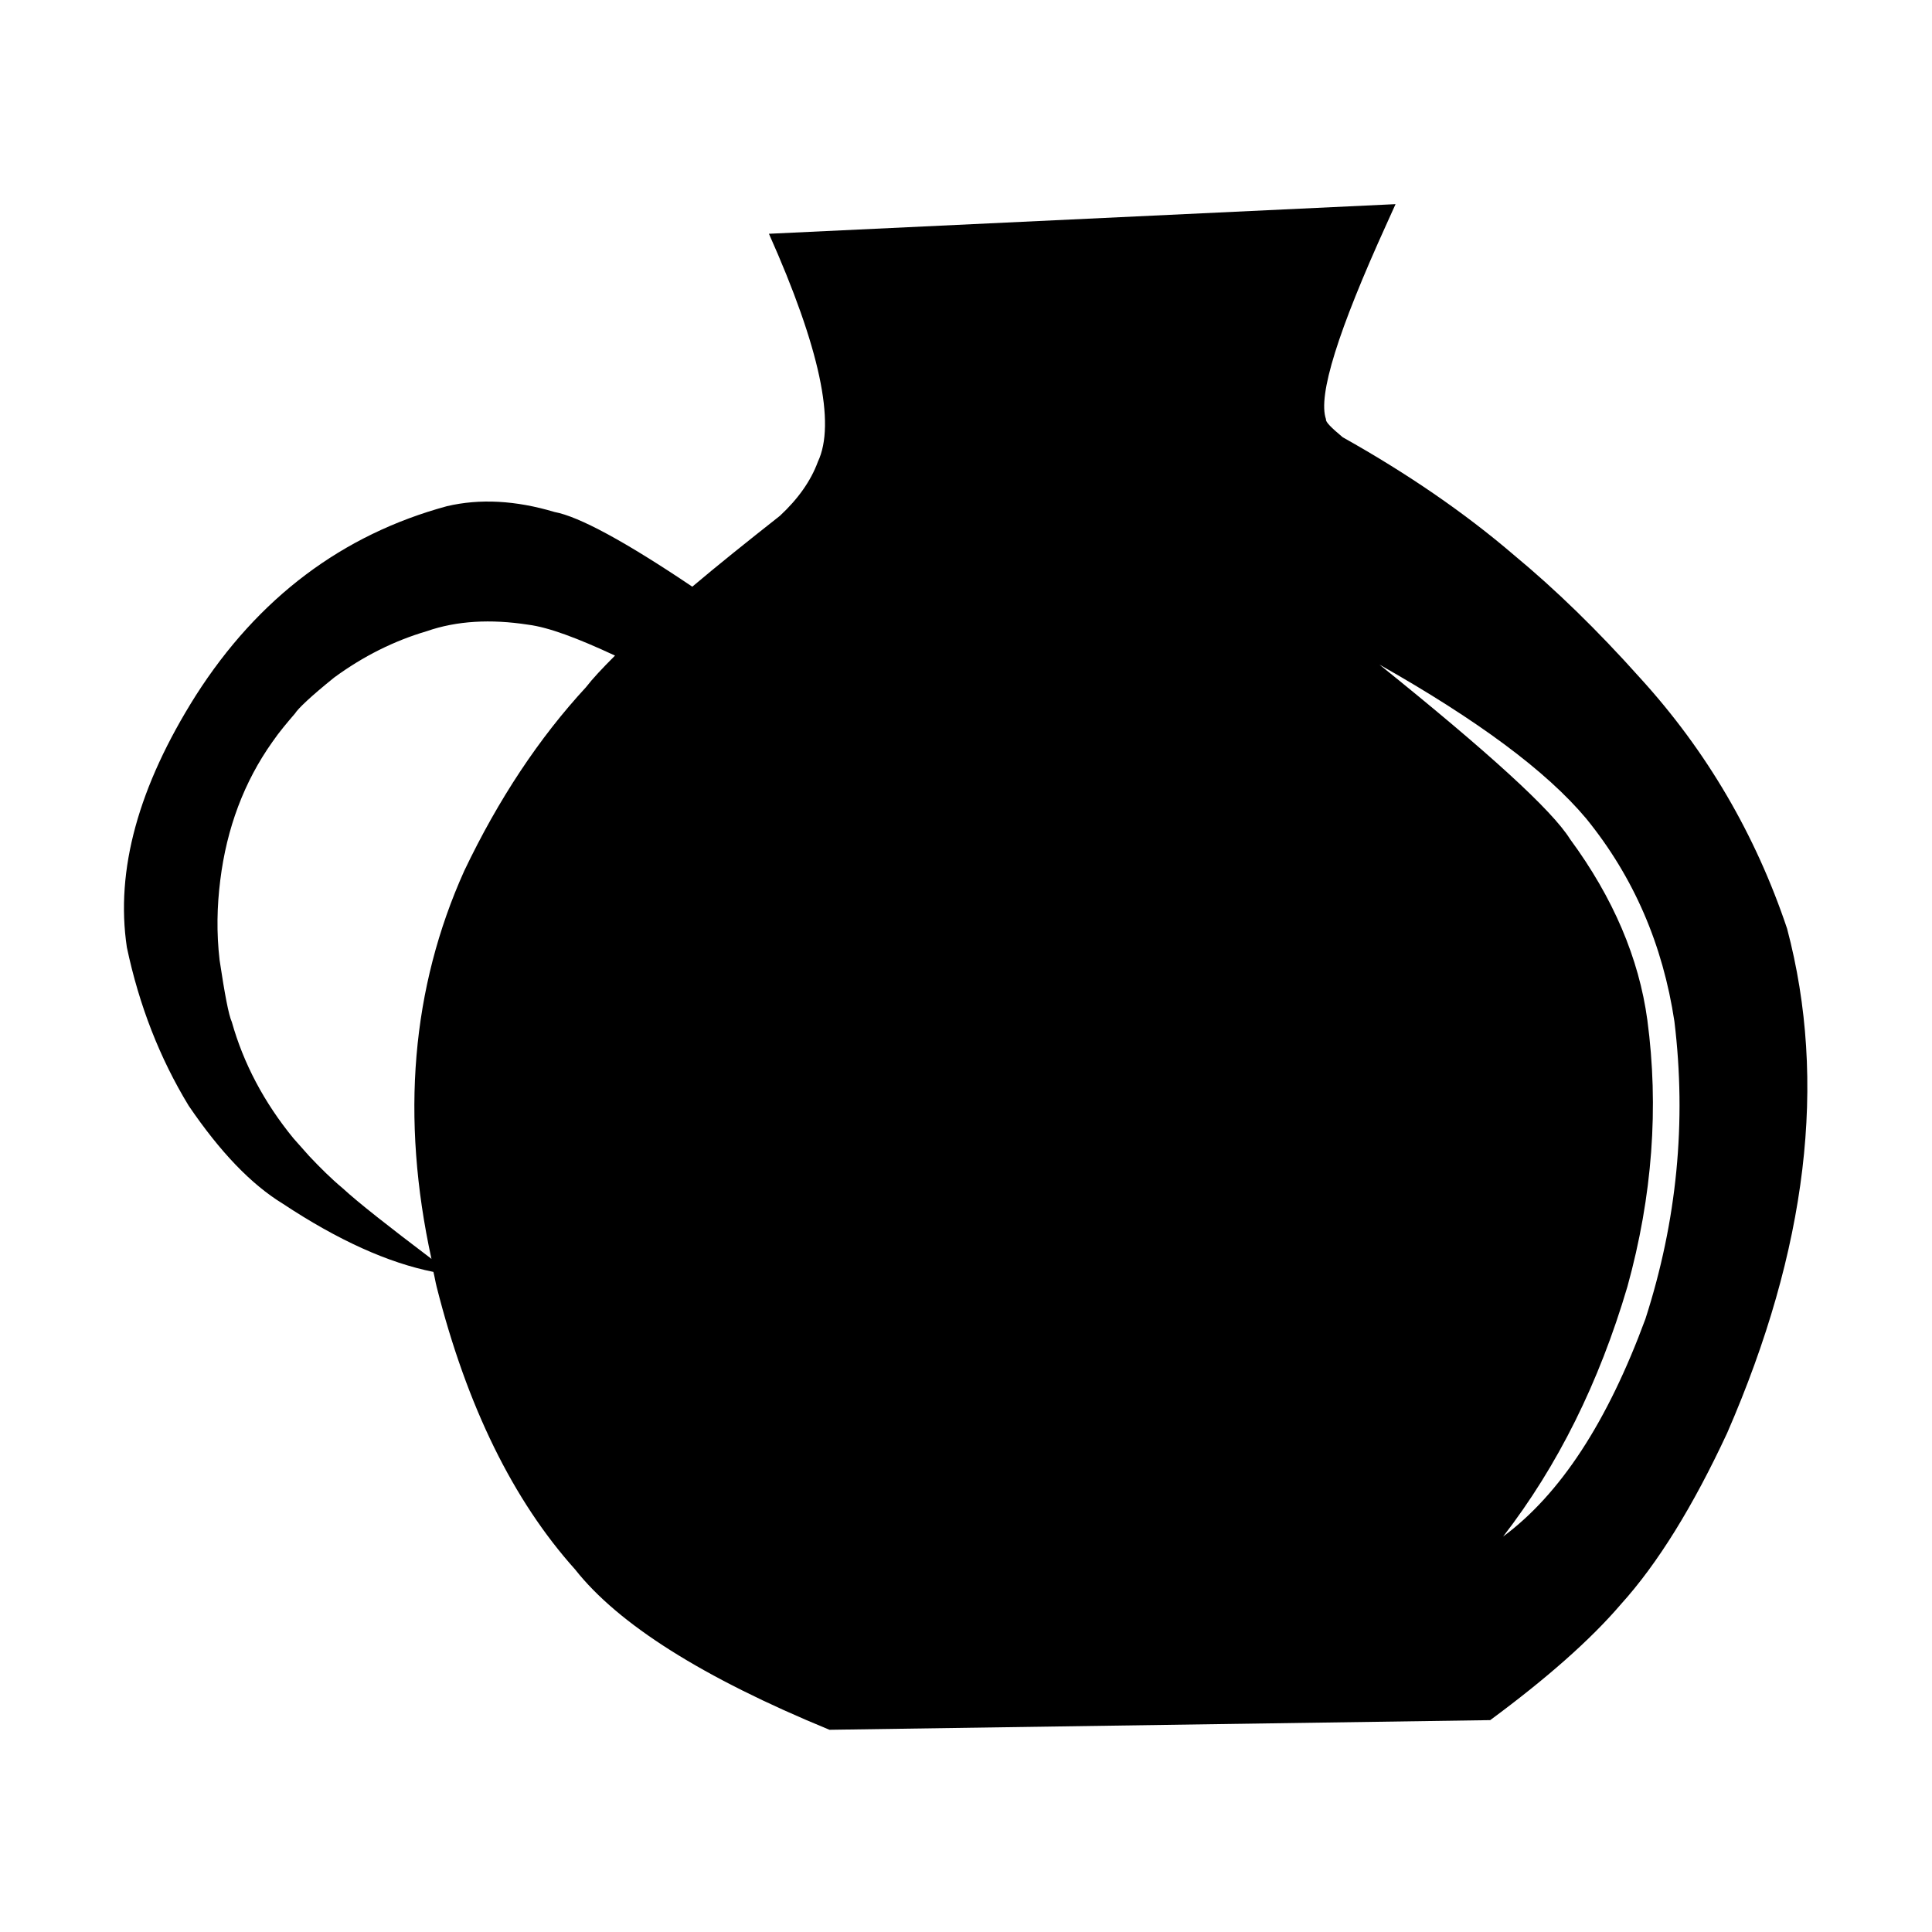<?xml version="1.0" encoding="UTF-8"?>
<!-- Generator: Adobe Illustrator 28.0.0, SVG Export Plug-In . SVG Version: 6.00 Build 0)  -->
<svg xmlns:svg="http://www.w3.org/2000/svg" xmlns:sodipodi="http://sodipodi.sourceforge.net/DTD/sodipodi-0.dtd" xmlns:inkscape="http://www.inkscape.org/namespaces/inkscape" xmlns:rdf="http://www.w3.org/1999/02/22-rdf-syntax-ns#" xmlns:cc="http://creativecommons.org/ns#" xmlns:dc="http://purl.org/dc/elements/1.1/" xmlns:ns1="http://sozi.baierouge.fr" xmlns="http://www.w3.org/2000/svg" xmlns:xlink="http://www.w3.org/1999/xlink" version="1.1" id="svg2" inkscape:version="0.47 r22583" sodipodi:docname="cards.svg" x="0px" y="0px" viewBox="0 0 300 300" style="enable-background:new 0 0 300 300;" xml:space="preserve">
<path d="M34.1,149.1c0.8,5.3,1.4,8.5,1.9,9.6c1.8,6.4,5,12.5,9.6,18.1l2.4,2.7c1.7,1.8,3.4,3.5,5.2,5c2.5,2.3,7.1,5.9,13.7,10.9  l0.1,0.1c-4.8-22-3.1-42.1,5.1-60.3c5.3-11.1,11.6-20.6,18.9-28.5c1-1.3,2.5-2.9,4.5-4.9C89.7,99.1,85.2,97.4,82,97  c-5.8-0.9-11.1-0.6-15.7,1c-5.1,1.5-9.9,3.9-14.4,7.2c-3.6,2.9-5.6,4.8-6.1,5.6c-1.2,1.4-2.4,2.8-3.5,4.4  c-4.4,6.2-7.1,13.4-8.1,21.5C33.7,140.7,33.6,144.8,34.1,149.1z M243.8,130.3c6.7,9.1,10.7,18.5,12,28.1c1.8,13.5,0.8,27.3-3.1,41.4  c-4.4,14.9-10.8,27.8-19.3,38.8c8.9-6.6,16.2-17.8,22.1-33.8c4.9-15.2,6.4-30.6,4.5-46.2c-1.8-11.9-6.3-22.4-13.7-31.5  c-6.2-7.4-16.9-15.3-32.1-23.9l0,0C231.1,116.8,241,125.8,243.8,130.3L243.8,130.3z M30.4,108c9.7-15.2,22.8-25,39-29.4  c5.1-1.2,10.7-0.9,16.7,0.9c3.8,0.7,11,4.6,21.4,11.6c3.9-3.3,8.4-6.9,13.6-11c2.8-2.6,4.8-5.4,5.9-8.4c2.8-5.9,0.3-17.7-7.6-35.4  l97.3-4.6l-1.4,3.1c-7.5,16.5-10.7,26.6-9.4,30.3c-0.1,0.4,0.8,1.3,2.6,2.8c10,5.6,18.9,11.7,26.6,18.3c6.4,5.3,12.9,11.6,19.6,19.1  c10.3,11.3,17.9,24.3,22.8,38.9c6.3,23.8,3.1,49.8-9.3,78.3c-5.3,11.4-10.8,20.3-16.5,26.6c-4.7,5.5-11.5,11.5-20.3,18l-102.6,1.5  c-19.7-8.1-32.8-16.4-39.5-24.9c-9.6-10.7-16.8-25.3-21.5-43.9c-0.2-0.8-0.3-1.5-0.5-2.3c-7-1.4-14.8-4.9-23.4-10.6  c-4.9-3-9.7-8-14.6-15.2c-4.5-7.4-7.7-15.6-9.6-24.6C17.9,135.1,21.5,122.1,30.4,108z"></path>
</svg>
